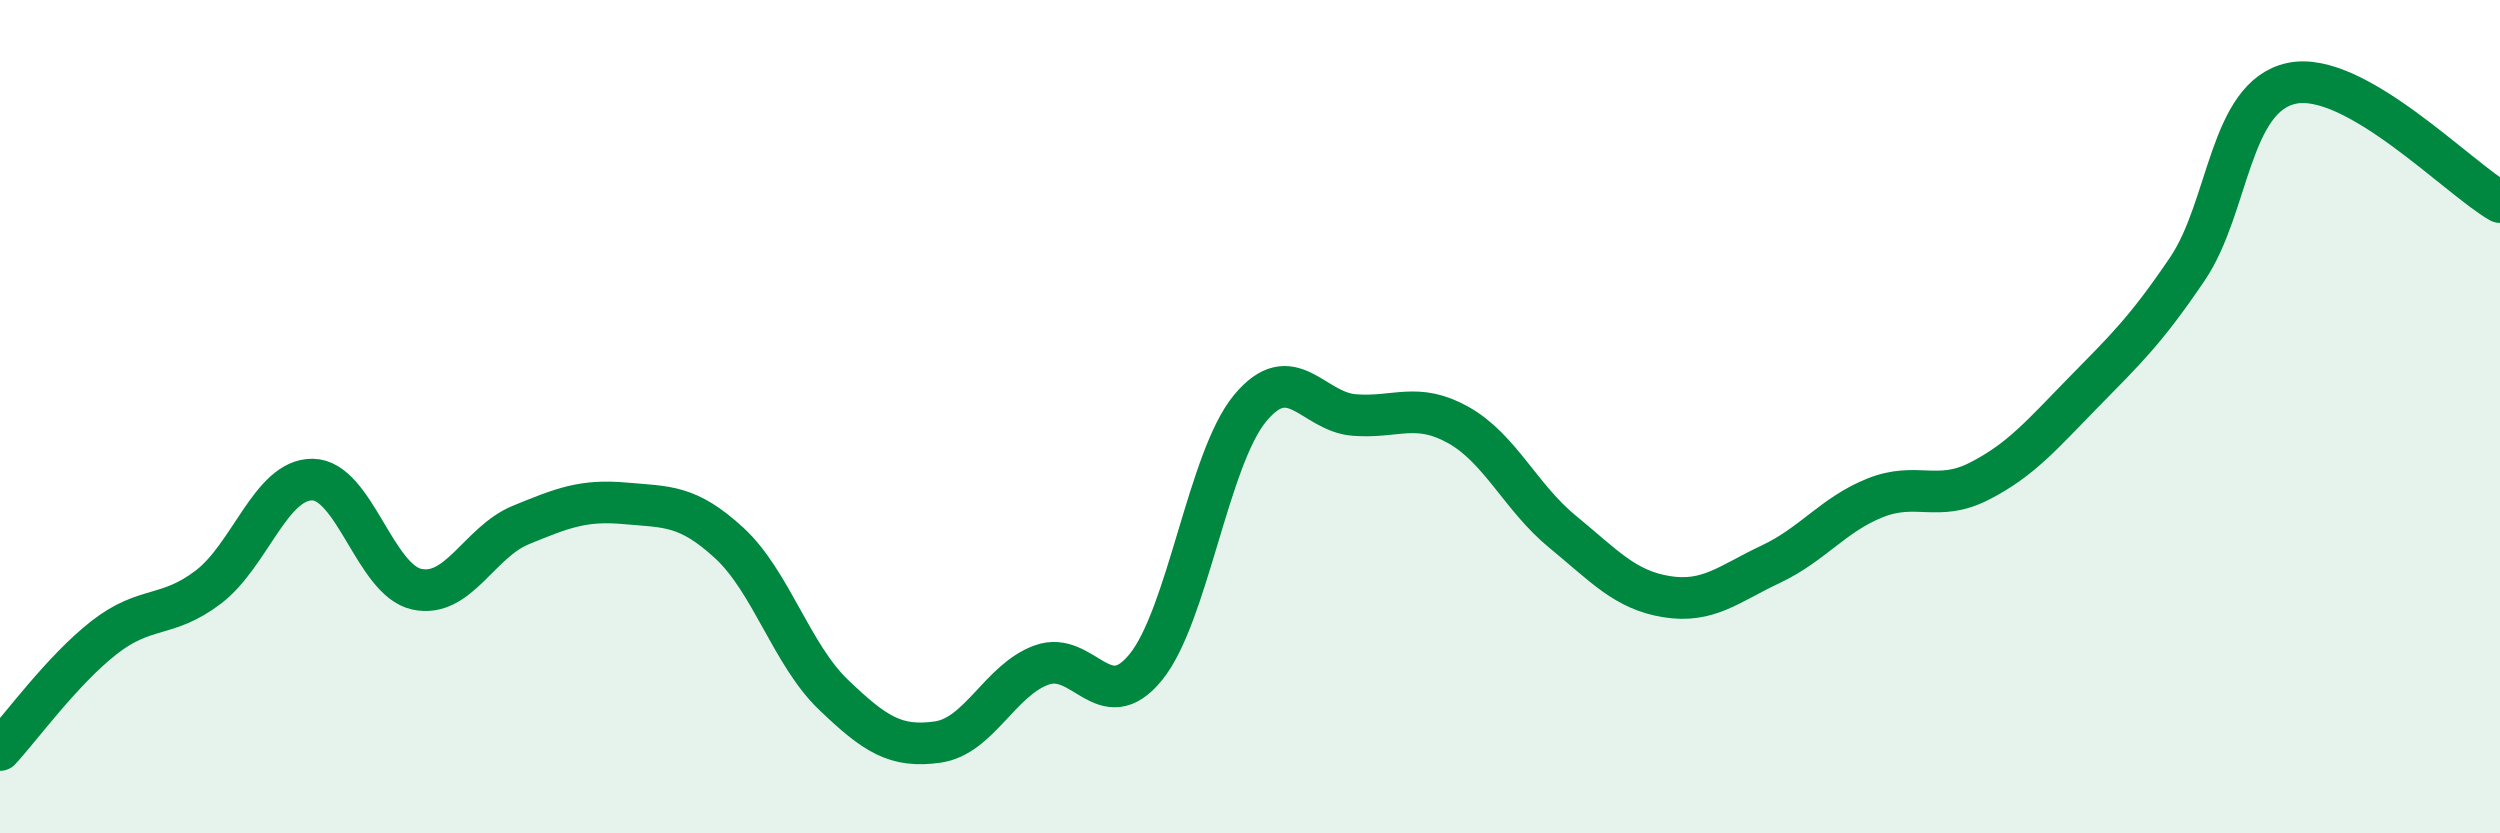 
    <svg width="60" height="20" viewBox="0 0 60 20" xmlns="http://www.w3.org/2000/svg">
      <path
        d="M 0,18 C 0.5,17.46 1.5,16.08 2.5,15.3 C 3.5,14.52 4,14.85 5,14.09 C 6,13.33 6.5,11.5 7.5,11.51 C 8.5,11.52 9,13.92 10,14.14 C 11,14.36 11.5,13.01 12.5,12.6 C 13.5,12.19 14,11.99 15,12.08 C 16,12.17 16.5,12.11 17.5,13.03 C 18.5,13.95 19,15.71 20,16.67 C 21,17.63 21.5,17.95 22.5,17.81 C 23.5,17.67 24,16.32 25,15.96 C 26,15.6 26.5,17.24 27.5,16.01 C 28.5,14.78 29,11.01 30,9.8 C 31,8.59 31.5,9.88 32.5,9.96 C 33.5,10.04 34,9.64 35,10.2 C 36,10.76 36.5,11.94 37.5,12.76 C 38.5,13.58 39,14.16 40,14.32 C 41,14.48 41.5,14.01 42.5,13.54 C 43.5,13.07 44,12.35 45,11.95 C 46,11.55 46.5,12.06 47.5,11.55 C 48.5,11.04 49,10.44 50,9.42 C 51,8.4 51.5,7.93 52.5,6.45 C 53.5,4.97 53.5,2.32 55,2 C 56.5,1.68 59,4.28 60,4.85L60 20L0 20Z"
        fill="#008740"
        opacity="0.1"
        stroke-linecap="round"
        stroke-linejoin="round"
      />
      <path
        d="M 0,18 C 0.5,17.46 1.5,16.08 2.5,15.3 C 3.5,14.52 4,14.85 5,14.09 C 6,13.33 6.5,11.5 7.5,11.51 C 8.5,11.52 9,13.92 10,14.14 C 11,14.36 11.5,13.01 12.5,12.6 C 13.5,12.19 14,11.99 15,12.08 C 16,12.17 16.5,12.11 17.5,13.03 C 18.5,13.95 19,15.71 20,16.67 C 21,17.63 21.5,17.95 22.5,17.81 C 23.5,17.67 24,16.32 25,15.96 C 26,15.6 26.5,17.24 27.5,16.01 C 28.5,14.78 29,11.01 30,9.8 C 31,8.59 31.5,9.88 32.5,9.96 C 33.5,10.04 34,9.64 35,10.2 C 36,10.76 36.5,11.94 37.5,12.76 C 38.5,13.58 39,14.16 40,14.32 C 41,14.48 41.5,14.01 42.5,13.54 C 43.5,13.07 44,12.35 45,11.95 C 46,11.55 46.5,12.06 47.5,11.55 C 48.5,11.04 49,10.44 50,9.42 C 51,8.4 51.5,7.93 52.5,6.45 C 53.5,4.97 53.5,2.32 55,2 C 56.5,1.68 59,4.28 60,4.85"
        stroke="#008740"
        stroke-width="1"
        fill="none"
        stroke-linecap="round"
        stroke-linejoin="round"
      />
    </svg>
  